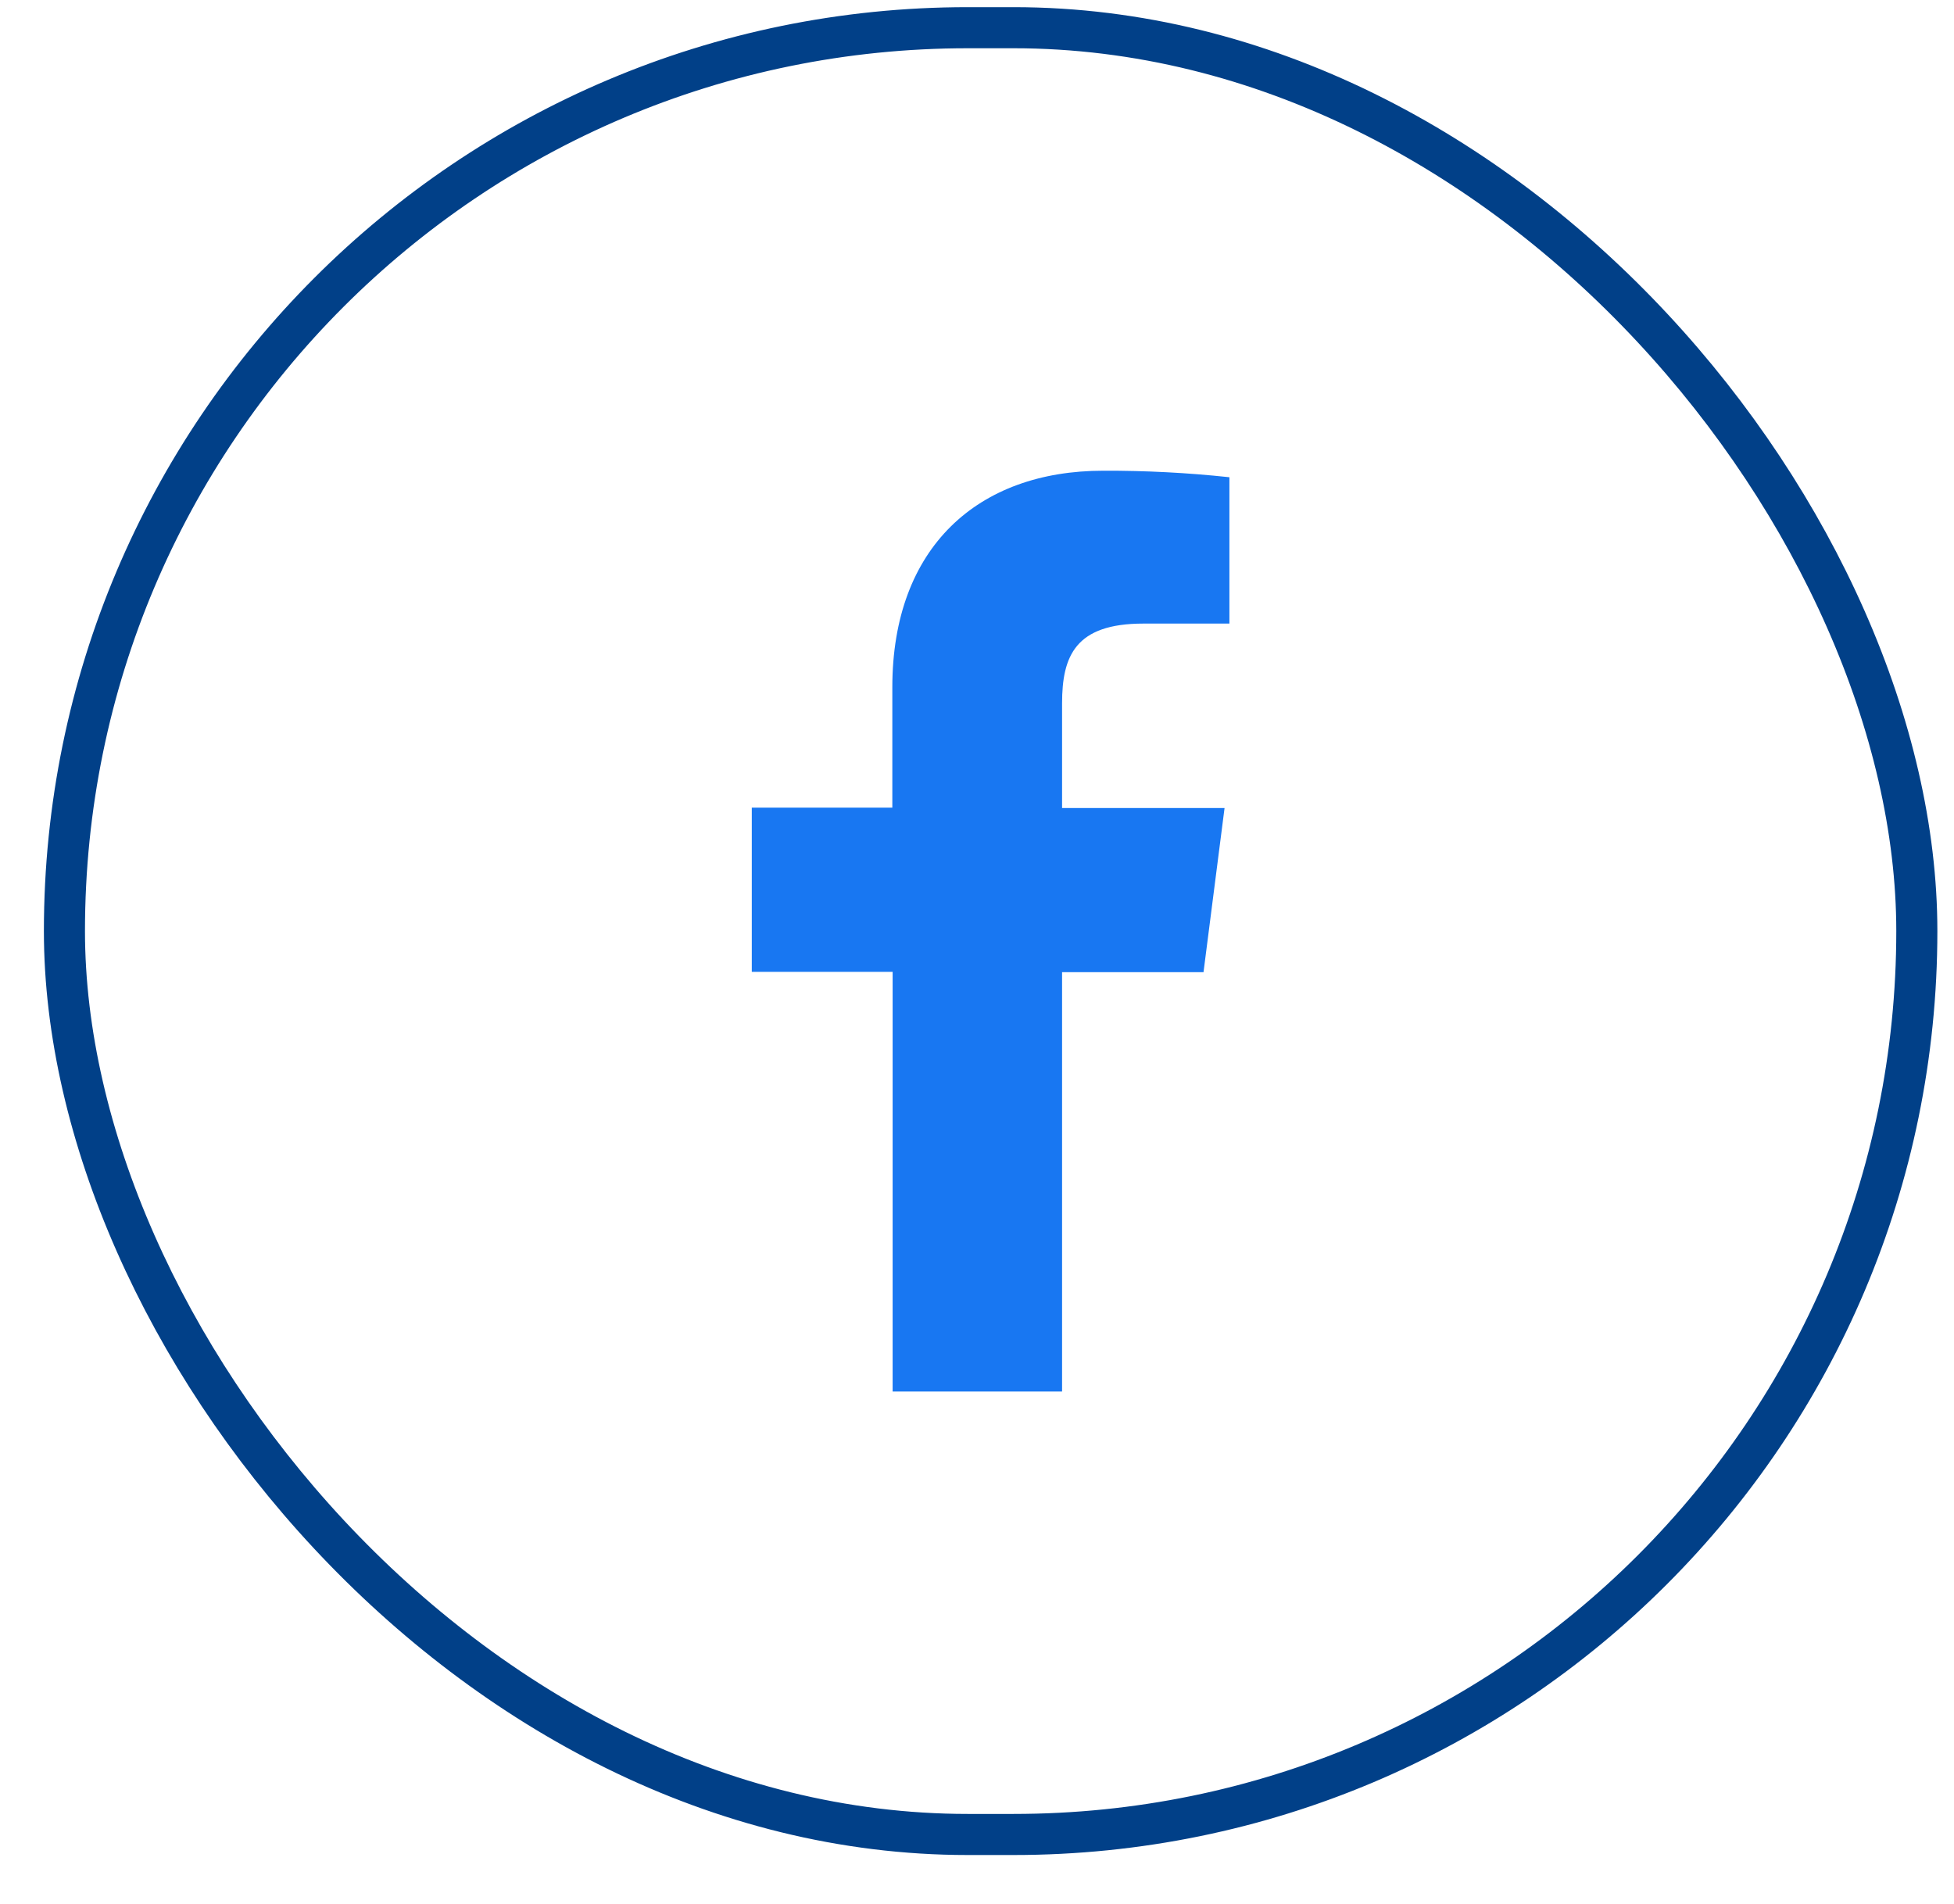 <svg width="39" height="38" viewBox="0 0 39 38" fill="none" xmlns="http://www.w3.org/2000/svg">
<rect x="1.286" y="0.553" width="36.972" height="36.061" rx="18.03" stroke="#014088" stroke-width="0.82"/>
<path d="M21.198 27.773V19.403H24.021L24.441 16.127H21.198V14.039C21.198 13.094 21.462 12.446 22.819 12.446H24.538V9.525C23.701 9.435 22.86 9.392 22.019 9.395C19.523 9.395 17.81 10.919 17.81 13.716V16.12H15.005V19.397H17.816V27.773H21.198Z" fill="#1877F2"/>
</svg>
